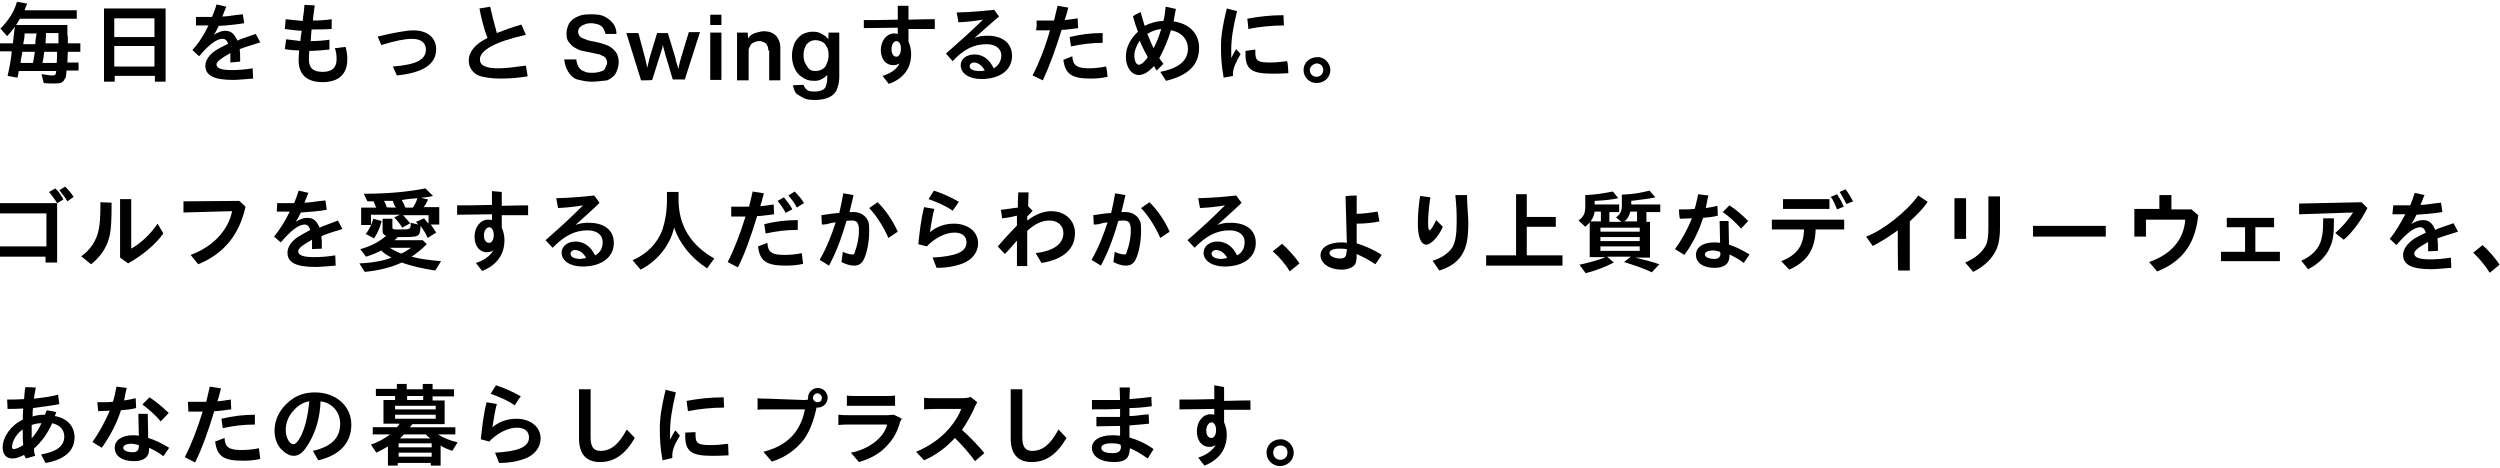 <?xml version="1.0" encoding="utf-8"?>
<!-- Generator: Adobe Illustrator 27.9.0, SVG Export Plug-In . SVG Version: 6.00 Build 0)  -->
<svg version="1.1" id="グループ_307" xmlns="http://www.w3.org/2000/svg" xmlns:xlink="http://www.w3.org/1999/xlink" x="0px"
	 y="0px" viewBox="0 0 560 104.8" style="enable-background:new 0 0 560 104.8;" xml:space="preserve">
<g id="グループ_309" transform="translate(-19.303)">
	<g>
		<path d="M24.7,101.9c-1,0.5-1.8,0.8-2.6,0.8c-1.4,0-2.2-0.9-2.2-2.5c0-2.3,1.8-4.9,4.5-6.2c0-1.7,0.1-1.9,0.1-2.5
			c-1.2,0.1-2.5,0.1-3.5,0.1l-0.1-2.1c1.4,0,2.3,0,3.8-0.1c0.1-1,0.1-1.9,0.3-2.7l2.3,0.1c0,0.4-0.3,1.6-0.4,2.5
			c2.6-0.3,4.1-0.5,5.4-0.9l0.3,2.1c-1.7,0.4-3.8,0.6-5.9,0.9c-0.1,0.5-0.1,1.4-0.1,1.9c0.9-0.3,1.8-0.4,2.8-0.4
			c0.1-0.5,0.3-0.8,0.4-1l2.1,0.4c0,0.3-0.3,0.6-0.3,0.9c2.8,0.5,4.4,2.3,4.4,4.8c0,3-2.3,5-6.5,5.7l-1-1.9c3.5-0.6,5.2-1.9,5.2-4
			c0-1.6-1-2.6-2.7-3c-1,2.2-2.3,4.1-4.1,5.7c0,0.4,0.1,1.2,0.3,1.6l-2.1,0.6L24.7,101.9z M22,100.1c0,0.3,0.1,0.5,0.4,0.5
			c0.4,0,1.4-0.4,2.1-0.9c-0.1-0.8-0.1-2.1-0.1-3.5C23,97.1,22,98.9,22,100.1z M26.4,95.2c0,1.6,0,2.2,0,3c0.8-0.9,1.6-2.1,2.2-3.4
			C27.9,94.8,27.2,94.9,26.4,95.2z"/>
		<path d="M41.1,90.1c0.5,0,0.8,0,1.2,0c0.8,0,1.3,0,2.3-0.1c0.4-1.2,0.5-2.1,0.8-3.4l2.3,0.3c-0.3,1-0.4,1.9-0.6,2.8
			c0.8-0.1,1.8-0.3,2.6-0.5l0.1,2.2c-1,0.3-2.3,0.4-3.4,0.5c-1,3.1-2.5,5.9-4.3,8.4l-2.1-1.3c1.4-1.9,2.7-4.3,3.9-7
			c-0.9,0-1.9,0.1-2.6,0.1L41.1,90.1L41.1,90.1z M52.4,92.7l0.1,5.4c1.4,0.4,3,1.2,4.7,2.2l-1.3,1.9c-1-0.8-2.1-1.4-3.2-1.9v0.4
			c0,1.7-1.2,2.6-3.4,2.6c-2.7,0-4.3-1.2-4.3-3c0-1.7,1.6-2.8,4.1-2.8c0.4,0,0.6,0,1.3,0.1l-0.1-4.9C50.2,92.7,52.4,92.7,52.4,92.7z
			 M50.4,99.7c-0.6-0.1-1-0.3-1.6-0.3c-1.3,0-1.9,0.4-1.9,0.9c0,0.6,0.9,1,2.2,1c0.9,0,1.3-0.5,1.3-1.3
			C50.4,100.2,50.4,99.7,50.4,99.7z M55.3,94.4c-1.3-1.6-2.7-2.7-4.1-3.8l1.6-1.6c1.4,0.9,2.8,2.1,4.3,3.5L55.3,94.4z"/>
		<path d="M61.4,90c0.6,0,1,0,1.6,0c1,0,1.7,0,2.5,0c0.3-1.2,0.5-2.2,0.8-3.4l2.5,0.4c-0.1,0.6-0.3,1-0.4,1.6
			c-0.1,0.4-0.3,0.9-0.4,1.3c1.2-0.1,2.2-0.3,3-0.4l0.1,2.2c-1,0.1-2.7,0.4-3.8,0.4c-1.3,4.3-2.7,8.3-4.3,11.5l-2.3-1.2
			c1.4-2.7,2.8-6.3,4-10.2c-1.2,0-1.8,0-3.2,0C61.5,92.3,61.4,90,61.4,90z M77.6,102.8c-1.3,0.3-2.5,0.4-3.9,0.4
			c-4.3,0-5.8-1-6.2-4.3l2.1-0.8c0.1,2.1,1,2.7,3.8,2.7c1.2,0,2.5-0.1,3.9-0.4C77.3,100.5,77.6,102.8,77.6,102.8z M68.9,93.8
			c2.5-0.6,4.9-0.9,7.5-0.9v2.2c-2.6,0-4.9,0.3-7.2,0.8L68.9,93.8z"/>
		<path d="M89.4,101c4.3-1,6.1-3,6.1-6.1c0-2.6-1.8-4.7-4.4-5c-0.1,3.5-1,6.6-2.5,9.2c-1.2,2.1-2.2,3-3.5,3c-0.8,0-1.7-0.4-2.5-1.2
			c-1.2-1-1.8-2.7-1.8-4.4c0-3,1.7-5.7,4.4-7.4c1.4-0.8,2.8-1.2,4.7-1.2c4.7,0,8.1,3.1,8.1,7.2s-2.6,6.9-7.4,8L89.4,101z M88.6,89.9
			c-0.9,0.1-2.1,0.6-3.1,1.6c-1.4,1.3-2.2,3-2.2,4.8c0,1.6,0.8,3.2,1.7,3.2c0.5,0,1-0.5,1.7-1.8C87.7,95.6,88.2,93.5,88.6,89.9
			L88.6,89.9L88.6,89.9z"/>
		<path d="M108.2,88.7h-4.7v-1.6h4.7V86h2.2v1.2h3.6V86h2.2v1.2h4.8v1.6h-4.8v0.9h2.7v5.3h-7.2c-0.3,0.3-0.4,0.5-0.5,0.6l-0.1,0.1
			h10.2v1.6h-3.9c1.2,0.8,2.8,1.4,4.4,1.8l-1.2,1.9c-1-0.4-1.7-0.6-2.6-1.2v4.5h-2.2v-0.6h-7.4v0.6h-2.2V100
			c-0.8,0.5-1.6,0.9-2.6,1.4l-1.2-1.8c1.7-0.6,3.1-1.4,4.3-2.3h-3.9v-1.6h5.4c0.3-0.3,0.5-0.5,0.6-0.8h-3.6v-5.3h2.6v-0.9H108.2z
			 M107.8,90.9v0.8h9.1v-0.8H107.8z M116.9,93.8v-0.9h-9.1v0.9H116.9z M108.6,99.3v0.9h7.4v-0.9H108.6z M108.6,101.4v0.9h7.4v-0.9
			H108.6z M115.7,98.2c-0.5-0.4-0.8-0.6-1-0.9h-4.9c-0.4,0.4-0.5,0.5-0.9,0.9H115.7z M114.1,89.6v-0.9h-3.6v0.9H114.1z"/>
		<path d="M127,98.4c0.3-2.7,0.6-5.6,1.3-8.3l2.3,0.4c-0.4,1.4-0.6,2.8-1,5.2c1.6-1.3,3.4-1.9,5.4-1.9c3.1,0,5.4,1.8,5.4,4.4
			c0,1.9-1.2,3.6-3.4,4.5c-1.6,0.6-3.5,1-5.9,1l-0.9-2.3c5.3-0.3,7.6-1.3,7.6-3.4c0-1.4-1-2.2-2.7-2.2c-2.1,0-4.5,1.3-6.2,3.1
			L127,98.4L127,98.4z M134.6,90.8c-1.7-1.2-3.5-1.9-5.4-2.6l1.2-1.9c1.8,0.6,3.5,1.3,5.6,2.5C135.9,88.7,134.6,90.8,134.6,90.8z"/>
		<path d="M151.6,87.2v10.7c0,2.1,0.6,3.1,2.2,3.1c2.3,0,4.1-1.4,5.9-4.8l1.8,1.9c-2.2,3.8-4.7,5.4-7.8,5.4s-4.7-1.8-4.7-5.3V87.2
			C149,87.2,151.6,87.2,151.6,87.2z"/>
		<path d="M167.7,103.1c-0.5-2.8-0.6-4.9-0.6-7.1c0-2.5,0.4-4.9,1.3-8.7l2.3,0.6c-0.9,3.8-1.3,6.3-1.3,8.8c0,0.6,0,0.9,0,1.8
			c0.5-1,0.8-1.6,1.2-2.1l1,1.2c-1.2,1.9-1.7,3.2-1.7,4.4c0,0.3,0,0.4,0,0.6L167.7,103.1z M182.5,102c-1.7,0.1-2.7,0.1-3.8,0.1
			c-4.5,0-5.9-1-5.9-4.4c0-0.1,0-0.4,0-0.8l2.3-0.1c0,0.3,0,0.5,0,0.6c0,1.9,0.5,2.3,3.4,2.3c1.2,0,2.3-0.1,3.9-0.3L182.5,102
			L182.5,102z M173.1,89.8c2.6-0.5,5.4-0.8,8.3-0.8l0.1,2.3c-2.7,0-5.7,0.3-8.1,0.8L173.1,89.8z"/>
		<path d="M248.3,87.2v10.7c0,2.1,0.6,3.1,2.2,3.1c2.3,0,4.1-1.4,5.9-4.8l1.8,1.9c-2.2,3.8-4.7,5.4-7.8,5.4c-3.1,0-4.7-1.8-4.7-5.3
			V87.2C245.7,87.2,248.3,87.2,248.3,87.2z"/>
		<path d="M272.3,89.4c1.7-0.1,3.4-0.3,4.9-0.5l0.1,2.1c-2.1,0.3-3.6,0.4-5,0.4v1.8c1.3,0,2.8-0.3,4.3-0.4l0.1,2.1
			c-1.2,0.1-2.7,0.3-4.4,0.4V98c1.8,0.5,3.8,1.4,5.4,2.6l-1.3,2.1c-1.7-1.2-3-1.9-4-2.3c-0.1,2.3-1,3.1-3.6,3.1
			c-3,0-4.9-1.3-4.9-3.2c0-1.7,1.8-2.8,4.5-2.8c0.5,0,1,0,1.8,0.1v-2.2c-1.8,0-2.7,0.1-5.3,0.1v-2.1c0.6,0,1,0,1.8,0s1.6,0,3.5,0
			c0-0.4,0-1,0-1.8c-2.2,0.1-3.9,0.1-6.3,0.1v-2.1c1.4,0,1.8,0,2.8,0c1.3,0,2.2,0,3.5,0l-0.1-2.8h2.3L272.3,89.4L272.3,89.4z
			 M270.3,99.6c-0.8-0.3-1.4-0.3-2.1-0.3c-1.4,0-2.2,0.4-2.2,1c0,0.8,0.9,1.2,2.5,1.2c1.4,0,1.9-0.4,1.9-1.6
			C270.3,100,270.3,99.6,270.3,99.6z"/>
		<path d="M293.5,86.7v3.1c3.9-0.1,4.9-0.1,5.9-0.1v2.1c-0.6,0-1.4,0-3.2,0c-1,0-1.6,0-2.7,0v2.8c0.4,0.9,0.6,1.8,0.6,2.8
			c0,3.2-1.7,5.6-5,6.9l-1.4-1.8c1.9-0.6,3.2-1.6,3.9-2.8c-0.5,0.3-0.9,0.4-1.4,0.4c-1.7,0-2.8-1.4-2.8-3.5s1.3-3.8,3-3.8
			c0.4,0,0.6,0,0.9,0.1v-1.3c-2.5,0-4.5,0.1-7.8,0.1v-2.2c2.5,0,3.9,0,7.8-0.1v-3.1L293.5,86.7L293.5,86.7z M291.7,96.2
			c0-0.9-0.5-1.6-1-1.6c-0.6,0-1.2,0.8-1.2,1.8s0.4,1.7,1.2,1.7c0.6,0,1-0.8,1-1.7C291.7,96.6,291.7,96.2,291.7,96.2z"/>
		<path d="M309.1,101.4c0,1.7-1.4,3-3.1,3s-3-1.4-3-3c0-1.7,1.4-3,3.1-3C307.6,98.3,309.1,99.7,309.1,101.4z M304.5,101.4
			c0,0.8,0.6,1.6,1.6,1.6c0.8,0,1.6-0.6,1.6-1.6s-0.6-1.6-1.6-1.6S304.5,100.5,304.5,101.4z"/>
		<g>
			<path d="M199.3,89.6c0.3,0,0.6,0,1-0.1c0-0.1,0-0.3,0-0.4c0-1.2,1-2.2,2.2-2.2c1.2,0,2.2,1,2.2,2.2c0,1.2-1,2.2-2.2,2.2
				c-0.1,0-0.1,0-0.3,0l-0.1,0.5c-0.4,1.8-1.2,4.5-2.7,6.6c-1.7,2.2-4,4-7.2,5l-1.9-2.2c3.6-0.9,5.7-2.5,7.1-4.3
				c1.2-1.6,1.9-3.5,2.2-5.2h-8.4c-0.8,0-1.7,0-2.2,0.1v-2.6c0.5,0.1,1.6,0.1,2.2,0.1L199.3,89.6L199.3,89.6z M203.4,89.1
				c0-0.5-0.5-1-1-1c-0.5,0-1,0.5-1,1s0.5,1,1,1C203,90.1,203.4,89.8,203.4,89.1z"/>
			<path d="M221.3,93.8c-0.1,0.3-0.3,0.5-0.4,0.8c-0.5,1.8-1.3,3.5-2.7,5c-1.8,2.1-4.1,3.2-6.5,3.9l-1.8-2.1
				c2.7-0.5,4.9-1.8,6.3-3.2c1-1,1.6-2.1,1.8-3.1h-8.8c-0.4,0-1.3,0-2.1,0.1v-2.3c0.8,0.1,1.6,0.1,2.1,0.1h8.9c0.5,0,1-0.1,1.3-0.1
				C219.7,92.9,221.3,93.8,221.3,93.8z M209,88.6c0.5,0.1,1.3,0.1,1.9,0.1h7c0.5,0,1.4,0,1.9-0.1v2.3c-0.5,0-1.3,0-1.9,0h-7
				c-0.5,0-1.3,0-1.9,0V88.6z"/>
			<path d="M238.2,90.1c-0.1,0.3-0.5,0.8-0.6,1.2c-0.6,1.4-1.7,3.4-2.8,5c1.8,1.6,4,3.9,5,5.2l-2.1,1.8c-1.2-1.7-2.8-3.5-4.5-5.2
				c-1.9,2.1-4.3,3.9-6.9,5l-1.8-1.9c3-1.2,5.7-3.2,7.4-5.2c1.2-1.4,2.3-3.1,2.7-4.4h-6.1c-0.8,0-1.8,0.1-2.2,0.1v-2.6
				c0.5,0.1,1.6,0.1,2.2,0.1h6.3c0.8,0,1.6-0.1,1.9-0.3L238.2,90.1L238.2,90.1z"/>
		</g>
	</g>
	<g>
		<path d="M34.5,8c0,0.5,0,1,0,1.7h2.8v1.9h-2.8c0,0.6-0.1,1.5-0.1,2.4h2.5v1.8h-2.7c-0.1,1.5-0.1,1.5-0.4,1.9c-0.4,0.8-0.9,1-2.2,1
			c-0.8,0-1.8,0-2.5-0.1l-0.5-2c0.9,0.1,1.7,0.3,2.3,0.3c0.8,0,0.9-0.1,1-1h-8.4c-0.1,0.8-0.1,0.8-0.3,1.5l-2.2-0.4
			c0.4-1.7,0.8-3.9,0.9-5.1c0-0.3,0-0.3,0-0.4h-2.9V9.7h3.2c0.1-0.8,0.1-1.4,0.5-4.1h11.7V8L34.5,8z M23.7,4.3
			c-0.8,1.5-1.8,2.7-2.8,3.8l-1.5-1.7c1.8-1.8,3.1-3.8,3.7-6l2.3,0.4c-0.3,0.6-0.4,0.9-0.6,1.5h11.7v1.9H23.7z M24.3,11.6
			c-0.1,1-0.3,1.4-0.4,2.5h2.8c0.3-1.5,0.3-1.8,0.4-2.5C27,11.6,24.3,11.6,24.3,11.6z M24.8,7.4c0,0.1,0,0.1,0,0.3
			c0,0.6,0,0.6-0.3,2.2h2.7c0-0.6,0.1-1.4,0.3-2.4H24.8z M29.2,11.6c-0.1,0.9-0.1,1.3-0.4,2.5H32c0.1-1.1,0.1-1.9,0.1-2.5H29.2z
			 M29.6,7.8c0,0.6-0.1,1.3-0.1,1.9h2.9V8.2c0-0.3,0-0.4,0-0.5V7.4h-2.8C29.6,7.4,29.6,7.8,29.6,7.8z"/>
		<path d="M45,18.3h-2.4V1.9h13.8v16.4h-2.4v-1.3h-9v1.3H45z M53.9,8.3V4.1h-9v4.2H53.9z M53.9,14.9v-4.6h-9v4.6
			C44.8,14.9,53.9,14.9,53.9,14.9z"/>
		<path d="M63.2,3.8c0.8,0,1.5,0,2.5,0c0.5,0,0.8,0,1.1,0c0.4-1,0.8-2,1-2.8l2.2,0.5c-0.3,0.6-0.5,1.3-0.9,2.2
			c1.3,0,2.3-0.3,4.6-0.5l0.3,2c-1.8,0.3-3.9,0.5-5.7,0.6c-0.5,1-0.6,1.3-1.1,2c1-0.6,1.8-0.9,2.5-0.9c1.4,0,2,0.6,2.8,2.2
			c1-0.5,1.3-0.5,4.1-1.5l1,1.9c-1.9,0.6-3.3,1-4.6,1.5c0.1,0.8,0.1,1.5,0.1,2.8L70.9,14c0-0.3,0-0.3,0-0.8c0-0.5,0-0.8,0-1.3
			c-2,1.1-3.1,1.9-3.1,2.5c0,0.9,1.1,1.3,3.4,1.3c1.4,0,2.9-0.1,4.7-0.4l0.1,2.3c-1.8,0.1-3.1,0.3-4.5,0.3c-4.3,0-6.2-1-6.2-3.2
			c0-1.1,0.8-2.4,2.3-3.4c0.6-0.4,1.4-0.8,2.8-1.5c-0.3-0.8-0.6-1.1-1.3-1.1c-1.3,0-3.1,1.4-5.2,3.9l-1.5-1.4
			C63.8,9.7,65,7.8,66,5.7c-0.6,0-1,0-1.7,0c-0.4,0-0.6,0-1.1,0C63.2,5.9,63.2,3.8,63.2,3.8z"/>
		<path d="M83.3,4.3c1.3,0.1,2.5,0.3,3.8,0.4c0.1-1.3,0.3-1.8,0.4-3.6l2.3,0.1c-0.1,1.1-0.4,2.7-0.4,3.4c1.4,0,3.1-0.1,4.2-0.3v2.2
			c-1.3,0.1-2.5,0.1-4.5,0.1C89,7.4,89,7.9,88.9,9.2c1.4,0,2.8-0.1,4.2-0.3v2.2c-1.1,0.1-2.9,0.3-4.5,0.3c-0.1,0.9-0.1,1.4-0.1,1.9
			c0,1.9,0.9,2.8,3.1,2.8c2,0,3.1-0.9,3.1-2.8c0-1-0.1-1.8-0.4-2.5l2.4-0.3c0.3,1,0.4,1.9,0.4,2.8c0,3.3-1.9,5.1-5.6,5.1
			c-3.4,0-5.3-1.7-5.3-4.8c0-0.6,0-1.1,0.1-2.3c-0.8,0-2.2-0.1-3.2-0.3l0.3-2.2c1,0.1,2.3,0.3,3.2,0.4c0-0.6,0.1-1.4,0.3-2.3
			c-1.8-0.1-2.9-0.3-3.8-0.4L83.3,4.3L83.3,4.3z"/>
		<path d="M103.9,8.2c3.2-0.8,6.4-1.4,8-1.4c3.2,0,5.1,1.7,5.1,4.2c0,3.4-2.9,5.3-8.8,5.9l-0.9-2c5.2-0.4,7.4-1.5,7.4-3.8
			c0-1.5-1.1-2.4-3.1-2.4c-1.5,0-3.7,0.4-6.9,1.4C104.8,10.2,103.9,8.2,103.9,8.2z"/>
		<path d="M137.5,17.1c-2.4,0.4-4.3,0.5-6.2,0.5c-2,0-3.6-0.3-4.6-0.6c-1.5-0.6-2.4-1.9-2.4-3.4c0-2,1.4-3.7,4.2-5.1
			c-0.8-2-1.4-4.5-1.8-6.6l2.4-0.4c0.4,1.8,0.9,3.8,1.5,5.9c1.5-0.6,3.4-1.3,5.5-1.9l1,2.3c-6.7,1.5-10.3,3.4-10.3,5.5
			c0,1.4,1.3,2,4.2,2c1.8,0,3.7-0.3,6.1-0.6L137.5,17.1L137.5,17.1z"/>
		<path d="M151.8,18.3c-1.3,0-2.3-0.3-3.2-0.5c-0.9-0.3-1.5-0.9-2-1.7s-0.8-1.7-0.9-2.8h2.7c0,0.6,0.3,1.3,0.5,1.7
			c0.3,0.4,0.6,0.8,1.3,1c0.5,0.3,1.1,0.3,1.9,0.3c0.6,0,1.3-0.1,1.8-0.3c0.5-0.1,0.9-0.4,1-0.8s0.4-0.8,0.4-1.1s-0.1-0.8-0.3-1
			c-0.1-0.3-0.4-0.5-0.8-0.6c-0.4-0.3-0.9-0.4-1.5-0.5l-2.4-0.5c-0.9-0.1-1.5-0.4-2.2-0.8c-0.6-0.3-1-0.8-1.4-1.3s-0.5-1.1-0.5-1.9
			c0-0.9,0.3-1.7,0.6-2.3c0.4-0.6,1-1.1,1.9-1.5c0.8-0.4,1.8-0.5,3.1-0.5c1.1,0,2.2,0.1,2.9,0.5c0.8,0.4,1.4,0.9,1.9,1.5
			s0.8,1.5,0.8,2.4h-2.5c0-0.5-0.3-0.9-0.5-1.3s-0.6-0.6-1-0.8c-0.4-0.1-1-0.3-1.7-0.3c-0.6,0-1.1,0.1-1.5,0.3
			c-0.4,0.1-0.8,0.4-1,0.6s-0.4,0.6-0.4,1s0.1,0.6,0.3,0.9c0.1,0.3,0.4,0.4,0.8,0.6c0.4,0.1,0.9,0.4,1.4,0.5l2.4,0.5
			c0.9,0.3,1.7,0.5,2.3,0.9c0.6,0.4,1.1,0.9,1.4,1.4c0.3,0.5,0.5,1.3,0.5,2c0,0.9-0.3,1.7-0.6,2.4c-0.4,0.8-1.1,1.3-2,1.7
			C154.2,18.1,153.1,18.3,151.8,18.3L151.8,18.3z"/>
		<path d="M162.9,18l-3.3-10.6h2.7l1.5,5.6c0.1,0.6,0.3,1.1,0.4,1.8c0.1,0.6,0.3,1.1,0.4,1.7H164c0.1-0.6,0.3-1.3,0.4-1.8
			c0.1-0.5,0.3-1.1,0.4-1.7l1.7-5.6h2.4l1.7,5.6c0.1,0.8,0.4,1.4,0.5,1.9c0.1,0.5,0.3,1,0.4,1.5H171c0.1-0.5,0.3-1,0.4-1.7
			c0.1-0.6,0.3-1.1,0.5-1.9l1.7-5.6h2.5l-3.4,10.6H170l-1.7-5.7c-0.1-0.6-0.4-1.3-0.5-2c-0.1-0.8-0.4-1.5-0.5-2.3h1
			c-0.1,0.6-0.4,1.4-0.5,2.2s-0.4,1.5-0.6,2.2l-1.8,5.7C165.5,18,162.9,18,162.9,18z"/>
		<path d="M178.4,5.5V3.3h2.5v2.3h-2.5V5.5z M178.4,18V7.3h2.5v10.6h-2.5V18z"/>
		<path d="M184.4,18V7.3h2.4l0.1,2.3h0.1V18L184.4,18L184.4,18z M191.4,11.2c0-0.4-0.1-0.8-0.3-1.1c-0.1-0.3-0.4-0.5-0.6-0.6
			c-0.3-0.1-0.6-0.3-1-0.3c-0.5,0-0.9,0.1-1.3,0.3c-0.4,0.1-0.8,0.5-0.9,0.9c-0.3,0.4-0.4,1-0.4,1.7h-0.8V9h0.5
			c0.3-0.4,0.5-0.8,0.9-1.1s0.8-0.5,1.3-0.6s1-0.3,1.5-0.3c0.8,0,1.4,0.1,2,0.4c0.5,0.3,1,0.6,1.3,1.3c0.3,0.5,0.5,1.1,0.5,2V18
			h-2.5v-6.7H191.4z"/>
		<path d="M201.5,18.1c-1,0-1.8-0.3-2.5-0.8c-0.8-0.5-1.3-1.1-1.7-2c-0.4-0.9-0.6-1.8-0.6-2.9s0.3-2,0.6-2.8c0.4-0.8,1-1.4,1.7-1.9
			c0.8-0.4,1.5-0.6,2.4-0.6c0.6,0,1.3,0.1,1.8,0.4c0.5,0.3,1,0.5,1.4,1c0.4,0.4,0.6,0.9,0.8,1.5v5.3c-0.1,0.5-0.4,1-0.8,1.5
			c-0.4,0.4-0.9,0.8-1.4,1C202.6,18.1,202.2,18.1,201.5,18.1z M201.8,22.4c-0.9,0-1.8-0.1-2.4-0.4c-0.6-0.3-1.1-0.6-1.7-1
			c-0.4-0.5-0.6-1.1-0.8-1.9l2.4-0.1c0.1,0.4,0.3,0.6,0.5,0.9c0.3,0.3,0.5,0.4,0.8,0.5c0.4,0.1,0.8,0.1,1.1,0.1
			c0.8,0,1.3-0.1,1.7-0.3c0.4-0.1,0.8-0.5,0.9-0.9c0.1-0.4,0.3-0.9,0.3-1.5v-2.3h0.3v-5.5h-0.1l0.1-2.7h2.4v10.1
			c0,1.1-0.3,2-0.6,2.8c-0.4,0.8-1,1.3-1.9,1.7C204,22.2,203,22.4,201.8,22.4z M202,15.9c0.5,0,1-0.1,1.5-0.4c0.5-0.3,0.8-0.6,1-1.3
			c0.3-0.6,0.4-1.1,0.4-1.9s-0.1-1.3-0.4-1.8c-0.3-0.5-0.5-0.9-1-1.1C203.1,9.2,202.6,9,202,9c-0.5,0-1,0.1-1.4,0.4
			c-0.4,0.3-0.8,0.6-0.9,1.1c-0.3,0.5-0.4,1.1-0.4,1.8c0,0.8,0.1,1.4,0.4,1.9s0.5,0.9,0.9,1.3C200.9,15.8,201.5,15.9,202,15.9
			L202,15.9z"/>
		<path d="M222.8,1.3v3.1c3.8-0.1,4.8-0.1,5.9-0.1v2.2c-0.6,0-1.4,0-3.2,0c-1,0-1.5,0-2.7,0v2.8c0.4,0.9,0.6,1.8,0.6,2.8
			c0,3.2-1.7,5.5-5,6.7l-1.4-1.8c1.9-0.6,3.2-1.5,3.8-2.8c-0.5,0.3-0.9,0.4-1.4,0.4c-1.7,0-2.8-1.4-2.8-3.4s1.3-3.7,2.9-3.7
			c0.4,0,0.6,0,0.9,0.1V6.2c-2.4,0-4.5,0.1-7.6,0.1V4.5c2.4,0,3.8,0,7.6-0.1V1.3H222.8z M221.1,10.7c0-0.9-0.5-1.5-1-1.5
			c-0.6,0-1.1,0.8-1.1,1.8s0.4,1.7,1.1,1.7c0.6,0,1-0.8,1-1.7C221.1,11.1,221.1,10.7,221.1,10.7z"/>
		<path d="M237.6,8.5c1-0.4,1.9-0.5,2.9-0.5c3.4,0,5.5,1.7,5.5,4.5c0,3.2-2.7,5.2-6.9,5.2c-2.8,0-4.6-1.3-4.6-3.1
			c0-1.4,1.3-2.4,3.1-2.4s3.3,1,4.3,3.1c1.1-0.6,1.7-1.7,1.7-2.9c0-1.5-1.3-2.5-3.3-2.5c-2.8,0-5.1,1.1-7.6,3.8l-1.5-1.7
			c3.2-2.8,5.3-4.7,8.3-7.6c-1.7,0.3-3.6,0.5-5.5,0.6l-0.4-2.2c3.7-0.1,6.4-0.4,8.4-0.6l1.1,1.5C243,3.7,237.6,8.5,237.6,8.5z
			 M239.9,15.8c-0.6-1.1-1.5-1.8-2.4-1.8c-0.6,0-1,0.4-1,0.8c0,0.8,0.9,1.1,2.3,1.1C239,15.9,239.4,15.9,239.9,15.8L239.9,15.8
			L239.9,15.8L239.9,15.8z"/>
		<path d="M251.5,4.6c0.6,0,1,0,1.5,0c1,0,1.7,0,2.4,0c0.3-1.1,0.5-2.2,0.8-3.3l2.4,0.4c-0.1,0.6-0.3,1-0.4,1.5
			c-0.1,0.4-0.3,0.9-0.4,1.3c1.1-0.1,2.2-0.3,2.9-0.4l0.1,2.2c-1,0.1-2.7,0.4-3.7,0.4c-1.3,4.2-2.7,8.1-4.2,11.3l-2.3-1.1
			c1.4-2.7,2.8-6.2,3.9-10.1c-1.1,0-1.8,0-3.2,0C251.6,6.7,251.5,4.6,251.5,4.6z M267.4,17.2c-1.3,0.3-2.4,0.4-3.8,0.4
			c-4.2,0-5.7-1-6.1-4.2l2-0.8c0.1,2,1,2.7,3.7,2.7c1.1,0,2.4-0.1,3.8-0.4C267.2,14.8,267.4,17.2,267.4,17.2z M258.9,8.3
			c2.4-0.6,4.8-0.9,7.4-0.9v2.2c-2.5,0-4.8,0.3-7.1,0.8L258.9,8.3z"/>
		<path d="M274.8,2.7c0.3,1,0.5,1.9,0.9,3.1c1.1-0.6,2.8-1.1,4.2-1.1c0.3-1.1,0.4-2,0.5-3.2l2.3,0.5c-0.3,1.7-0.4,1.9-0.5,2.8
			c3.6,0.5,5.7,2.8,5.7,5.9c0,3.8-2.4,6.2-7.4,7.4l-1.3-2c4.1-0.8,6.2-2.5,6.2-5.2c0-1.7-1-3.2-2.7-3.8c-0.4-0.1-0.6-0.3-1.1-0.3
			C281,8.8,280,11.2,279,13c0.1,0.4,0.5,0.6,0.9,1.3l-1.5,1.5c-0.1-0.1-0.4-0.6-0.6-1c-1.3,1.4-2.4,2-3.4,2c-1.7,0-2.9-1.8-2.9-4.1
			c0-2,0.9-3.9,2.7-5.6c-0.4-1-0.8-2.3-1.1-3.4C272.9,3.6,274.8,2.7,274.8,2.7z M273.4,12.5c0,1.1,0.4,2,1,2c0.5,0,1.3-0.6,2-1.7
			c-0.5-0.9-1.3-2.4-1.8-3.7C273.9,10.2,273.4,11.3,273.4,12.5z M276.3,7.6c0.4,0.9,1,2.4,1.4,3.2c0.6-1.1,1.3-2.8,1.7-4.3
			C278.4,6.6,277.2,7,276.3,7.6z"/>
		<path d="M293.4,17.4c-0.5-2.8-0.6-4.8-0.6-7c0-2.4,0.4-4.8,1.3-8.5l2.3,0.6c-0.9,3.7-1.3,6.2-1.3,8.7c0,0.6,0,0.9,0,1.8
			c0.5-1,0.8-1.5,1.1-2l1,1.1c-1.1,1.9-1.7,3.2-1.7,4.3c0,0.3,0,0.4,0,0.6L293.4,17.4L293.4,17.4z M307.9,16.4
			c-1.7,0.1-2.7,0.1-3.7,0.1c-4.5,0-5.9-1-5.9-4.3c0-0.1,0-0.4,0-0.8l2.2-0.3c0,0.3,0,0.5,0,0.6c0,1.9,0.5,2.3,3.3,2.3
			c1.1,0,2.3-0.1,3.8-0.3C307.8,13.9,307.9,16.4,307.9,16.4z M298.7,4.2c2.5-0.5,5.3-0.8,8.1-0.8l0.1,2.3c-2.7,0-5.6,0.3-8,0.8
			C299,6.6,298.7,4.2,298.7,4.2z"/>
		<path d="M317.3,15.7c0,1.7-1.4,2.9-3.1,2.9s-2.9-1.4-2.9-2.9c0-1.7,1.4-2.9,3.1-2.9C315.9,12.7,317.3,14.1,317.3,15.7z
			 M312.7,15.7c0,0.8,0.6,1.5,1.5,1.5c0.8,0,1.5-0.6,1.5-1.5s-0.6-1.5-1.5-1.5C313.5,14.3,312.7,14.9,312.7,15.7z"/>
	</g>
	<g>
		<path d="M32.1,45.5c-0.6-1-1.2-1.7-1.8-2.5l1.4-0.8c0.6,0.6,1.3,1.4,1.8,2.5L32.1,45.5v13.3h-2.6v-1.3H19.2v-2.3h10.5v-7.4H19.3
			v-2.3H32.1z M34.4,45.1c-0.5-0.9-1.2-1.7-1.8-2.5l1.3-0.8c0.8,0.8,1.3,1.4,1.9,2.3L34.4,45.1z"/>
		<path d="M37.5,57.4c1.9-1.3,3.4-3.4,3.9-5.9c0.3-1.3,0.4-3.1,0.4-6.2l2.5,0.1c0,4.1-0.1,6.3-0.6,8c-0.6,2.3-2.1,4.3-4,5.8
			L37.5,57.4L37.5,57.4z M48.7,44.6v11.1c2.1-1.2,4.3-3.2,5.9-5.6l1.3,2.2c-1.9,2.6-4.7,4.9-7.9,6.7l-1.8-1.3V44.6H48.7z"/>
		<path d="M74.3,46.3c-1.4,6.3-4.8,10.5-10.6,12.9L62,57.1c4.9-1.8,8.4-5.4,9.3-9.8l-10.9,0.3v-2.5L72.8,45
			C72.8,44.8,74.3,46.3,74.3,46.3z"/>
		<path d="M81.4,45.5c0.8,0,1.6,0,2.6,0c0.5,0,0.8,0,1.2,0c0.4-1,0.8-2.1,1-2.8l2.2,0.5c-0.3,0.6-0.5,1.3-0.9,2.2
			c1.3,0,2.3-0.3,4.7-0.5l0.3,2.1c-1.8,0.3-4,0.5-5.8,0.6c-0.5,1-0.6,1.3-1.2,2.1c1-0.6,1.8-0.9,2.6-0.9c1.4,0,2.1,0.6,2.8,2.2
			c1-0.5,1.3-0.5,4.1-1.6l1,1.9c-1.9,0.6-3.4,1-4.7,1.6c0.1,0.8,0.1,1.6,0.1,2.8l-2.2,0.1c0-0.3,0-0.3,0-0.8c0-0.5,0-0.8,0-1.3
			c-2.1,1.2-3.1,1.9-3.1,2.6c0,0.9,1.2,1.3,3.5,1.3c1.4,0,3-0.1,4.8-0.4l0.1,2.3c-1.8,0.1-3.1,0.3-4.5,0.3c-4.4,0-6.3-1-6.3-3.2
			c0-1.2,0.8-2.5,2.3-3.5c0.6-0.4,1.4-0.8,2.8-1.6c-0.3-0.8-0.6-1.2-1.3-1.2c-1.3,0-3.1,1.4-5.3,4L80.7,53c1.3-1.6,2.5-3.5,3.5-5.6
			c-0.6,0-1,0-1.7,0c-0.4,0-0.6,0-1.2,0L81.4,45.5L81.4,45.5z"/>
		<path d="M103.6,46.5c-0.3-0.5-0.4-1-0.6-1.4c-0.4,0-0.6,0-1.4,0l-0.8-1.7c5.2,0,9.8-0.4,13.8-1.2l1.7,1.7
			c-1.4,0.3-1.8,0.3-2.7,0.4l1.6,0.4c-0.3,0.6-0.6,1.2-1,1.7h3.5v3.9h-1.9c0.4,0.5,0.8,1.2,1.2,1.8l-1.9,1.2c-0.4-1-1-1.9-1.6-2.7
			c-0.1,2.5-0.3,2.5-4.3,2.5h-0.8l-0.1,0.1c-0.1,0.1-0.4,0.4-0.6,0.6h6.3l0.9,0.9c-1.2,1.2-2.1,1.9-3.4,2.8c1.8,0.5,4.1,0.8,6.6,1
			l-1.3,2.1c-2.6-0.4-5.4-1-7.5-1.8c-2.1,1-5,1.8-8.3,2.1l-1.2-1.9c2.7-0.1,5.6-0.6,7.2-1.3c-0.8-0.4-1.8-1-2.3-1.6l0,0
			c-0.9,0.5-2.1,1-3.4,1.4l-1.3-1.7c2.3-0.6,4.4-1.7,5.8-3c-0.5-0.1-0.8-0.5-0.8-1V49h2.2v1.8c0,0.6,0.1,0.6,1.6,0.6
			c2.3,0,2.5,0,2.5-1.2c0-0.1,0-0.1,0-0.3l1.7,0.4c-0.1-0.1-0.4-0.4-0.5-0.6l1.8-0.8c0.4,0.5,0.6,0.8,1,1.2v-1.9h-5.7
			c0.5,0.5,1,1.2,1.6,1.8l-1.8,1c-0.5-0.9-1.2-1.7-1.8-2.3l1.3-0.6h-6.5v2.3h-2.2v-3.9H103.6L103.6,46.5z M101.2,52.4
			c0.8-0.9,1.4-2.2,1.7-3.4l1.9,0.5c-0.4,1.6-1,2.8-1.7,3.9L101.2,52.4L101.2,52.4z M108,46.5L108,46.5l-0.1-0.1
			c-0.3-0.5-0.5-1-0.6-1.4c-0.3,0-0.4,0-0.5,0h-0.5h-1c0.3,0.4,0.5,0.9,0.6,1.4C105.8,46.5,108,46.5,108,46.5z M106.6,55.5
			c0.8,0.5,1.7,1,2.6,1.3c0.9-0.4,1.6-0.9,2.2-1.3H106.6z M111.8,46.5c0.4-0.6,0.8-1.4,1-2.1c-1,0.1-1.7,0.1-3.5,0.4
			c0.3,0.5,0.6,1.2,0.8,1.7H111.8z"/>
		<path d="M131.7,43v3.1c3.9-0.1,4.9-0.1,5.9-0.1v2.2c-0.6,0-1.4,0-3.2,0c-1,0-1.6,0-2.7,0v2.8c0.4,0.9,0.6,1.8,0.6,2.8
			c0,3.2-1.7,5.6-5,6.9l-1.4-1.8c1.9-0.6,3.2-1.6,3.9-2.8c-0.5,0.3-0.9,0.4-1.4,0.4c-1.7,0-2.8-1.4-2.8-3.5c0-2.1,1.3-3.8,3-3.8
			c0.4,0,0.6,0,0.9,0.1v-1.3c-2.5,0-4.5,0.1-7.8,0.1V46c2.5,0,3.9,0,7.8-0.1v-3.1L131.7,43L131.7,43z M129.9,52.5
			c0-0.9-0.5-1.6-1-1.6c-0.6,0-1.2,0.8-1.2,1.8c0,1,0.4,1.7,1.2,1.7c0.6,0,1-0.8,1-1.7V52.5z"/>
		<path d="M148.2,50.4c1-0.4,1.9-0.5,3-0.5c3.5,0,5.6,1.7,5.6,4.5c0,3.2-2.7,5.3-7,5.3c-2.8,0-4.7-1.3-4.7-3.1
			c0-1.4,1.3-2.5,3.1-2.5c1.8,0,3.4,1,4.4,3.1c1.2-0.6,1.7-1.7,1.7-3c0-1.6-1.3-2.6-3.4-2.6c-2.8,0-5.2,1.2-7.8,3.9l-1.6-1.7
			c3.2-2.8,5.4-4.8,8.4-7.8c-1.8,0.3-3.6,0.5-5.6,0.6l-0.4-2.2c3.8-0.1,6.5-0.4,8.5-0.6l1.2,1.6C153.7,45.5,148.2,50.4,148.2,50.4z
			 M150.6,57.8c-0.6-1.2-1.6-1.8-2.5-1.8c-0.6,0-1,0.4-1,0.8c0,0.8,0.9,1.2,2.3,1.2C149.7,57.9,150,57.9,150.6,57.8L150.6,57.8
			L150.6,57.8L150.6,57.8z"/>
		<path d="M177.7,60.1c-3.5-2.2-6.2-5.6-7.4-9.1c-0.9,4-3.8,7.5-7.5,9.4l-1.8-2.1c3.2-1.4,5.6-3.8,6.7-6.9c0.6-1.8,1-4,1-6.6v-1.8
			h2.6v1.7c0,5.8,2.7,10.2,8,13.2L177.7,60.1L177.7,60.1z"/>
		<path d="M183,46.3c0.6,0,1,0,1.6,0c1,0,1.7,0,2.5,0c0.3-1.2,0.5-2.2,0.8-3.4l2.5,0.4c-0.1,0.6-0.3,1-0.4,1.6
			c-0.1,0.4-0.3,0.9-0.4,1.3c1.2-0.1,2.2-0.3,3-0.4l0.1,2.2c-1,0.1-2.7,0.4-3.8,0.4c-1.3,4.3-2.7,8.3-4.3,11.5l-2.3-1.2
			c1.4-2.7,2.8-6.3,4-10.2c-1.2,0-1.8,0-3.2,0V46.3z M199.2,59.1c-1.3,0.3-2.5,0.4-3.9,0.4c-4.3,0-5.8-1-6.2-4.3l2.1-0.8
			c0.1,2.1,1,2.7,3.8,2.7c1.2,0,2.5-0.1,3.9-0.4L199.2,59.1L199.2,59.1z M190.5,50.2c2.5-0.6,4.9-0.9,7.5-0.9v2.2
			c-2.6,0-4.9,0.3-7.2,0.8L190.5,50.2z M195.3,47.7c-0.5-1-1.2-1.9-1.8-2.7l1.4-0.8c0.6,0.8,1.4,1.7,1.9,2.7
			C196.9,46.8,195.3,47.7,195.3,47.7z M197.8,46.5c-0.5-1-1.2-1.9-1.9-2.7l1.4-0.9c0.8,0.8,1.6,1.7,2.1,2.6
			C199.3,45.5,197.8,46.5,197.8,46.5z"/>
		<path d="M203.3,48.2c1-0.1,2.3-0.4,4-0.5c0.4-1.6,0.6-2.8,0.9-4.4l2.3,0.4c-0.3,1.2-0.4,1.9-0.9,3.8c0.5,0,0.8,0,1,0
			c1.4,0,2.6,0.8,3.1,1.9c0.3,0.5,0.3,1.4,0.3,2.5c0,2.2-0.5,4.8-1.2,6.2c-0.5,1-1.2,1.4-2.2,1.4c-0.9,0-1.8-0.3-2.8-0.8l0.3-2.3
			c0.8,0.4,1.7,0.6,2.1,0.6c0.4,0,0.5-0.1,0.6-0.6c0.5-1.3,0.9-3.1,0.9-4.7c0-1.8-0.4-2.3-1.6-2.3c-0.4,0-0.8,0-1.2,0.1
			c-1.3,4.5-2.5,7.4-3.9,10l-2.1-1.3c1.6-2.7,2.8-5.9,3.6-8.4c-0.6,0.1-1,0.1-1.9,0.4c-0.3,0-0.5,0.1-0.9,0.1h-0.3L203.3,48.2
			L203.3,48.2z M218.3,53.3c-1-2.3-2.5-4.8-4.3-6.7l1.9-1.3c1.8,1.8,3.4,4.1,4.5,6.6L218.3,53.3z"/>
		<path d="M225,54.7c0.3-2.7,0.6-5.6,1.3-8.3l2.3,0.4c-0.4,1.4-0.6,2.8-1,5.2c1.6-1.3,3.4-1.9,5.4-1.9c3.1,0,5.4,1.8,5.4,4.4
			c0,1.9-1.2,3.6-3.4,4.5c-1.6,0.6-3.5,1-5.9,1l-0.9-2.3c5.3-0.3,7.6-1.3,7.6-3.4c0-1.4-1-2.2-2.7-2.2c-2.1,0-4.5,1.3-6.2,3.1
			C227,55.2,225,54.7,225,54.7z M232.7,47.2c-1.7-1.2-3.5-1.9-5.4-2.6l1.2-1.9c1.8,0.6,3.5,1.3,5.6,2.5L232.7,47.2z"/>
		<path d="M243.5,47c1.2-0.1,2.7-0.4,3.8-0.5c0-1.2,0-1.6,0.1-3.4h2.3c0,1-0.1,2.5-0.1,3.1l1,1c-0.4,0.5-0.8,0.9-1.2,1.3v0.9
			c1.9-1.4,3.6-2.1,5.4-2.1c3.1,0,5.3,2.1,5.3,4.9c0,3.6-2.6,5.9-7.5,6.7l-1.3-2.2c4.1-0.5,6.2-2.1,6.2-4.5c0-1.7-1.3-2.8-3.1-2.8
			c-1.6,0-3.1,0.6-5,2.3c0,1.7,0,4.3,0,7.9h-2.3c0-2.6,0-4,0-5.7c-0.5,0.5-0.5,0.6-1.4,1.6l-1.3,1.4l-1.6-1.7
			c1.2-1.4,2.2-2.5,4.3-4.7v-0.8c0-0.6,0-0.9,0-1.4c-1.6,0.4-2.3,0.5-3.4,0.6C243.9,49.4,243.5,47,243.5,47z"/>
		<path d="M264.2,48.2c1-0.1,2.3-0.4,4-0.5c0.4-1.6,0.6-2.8,0.9-4.4l2.3,0.4c-0.3,1.2-0.4,1.9-0.9,3.8c0.5,0,0.8,0,1,0
			c1.4,0,2.6,0.8,3.1,1.9c0.3,0.5,0.3,1.4,0.3,2.5c0,2.2-0.5,4.8-1.2,6.2c-0.5,1-1.2,1.4-2.2,1.4c-0.9,0-1.8-0.3-2.8-0.8l0.3-2.3
			c0.8,0.4,1.7,0.6,2.1,0.6c0.4,0,0.5-0.1,0.6-0.6c0.5-1.3,0.9-3.1,0.9-4.7c0-1.8-0.4-2.3-1.6-2.3c-0.4,0-0.6,0-1.2,0.1
			c-1.3,4.5-2.5,7.4-3.9,10l-2.1-1.3c1.6-2.7,2.8-5.9,3.6-8.4c-0.6,0.1-1,0.1-1.9,0.4c-0.3,0-0.5,0.1-0.9,0.1h-0.3L264.2,48.2
			L264.2,48.2z M279.2,53.3c-1-2.3-2.5-4.8-4.3-6.7l1.9-1.3c1.8,1.8,3.4,4.1,4.5,6.6L279.2,53.3z"/>
		<path d="M292,50.4c1-0.4,1.9-0.5,3-0.5c3.5,0,5.6,1.7,5.6,4.5c0,3.2-2.7,5.3-7,5.3c-2.8,0-4.7-1.3-4.7-3.1c0-1.4,1.3-2.5,3.1-2.5
			c1.8,0,3.4,1,4.4,3.1c1.2-0.6,1.7-1.7,1.7-3c0-1.6-1.3-2.6-3.4-2.6c-2.8,0-5.2,1.2-7.8,3.9l-1.6-1.7c3.2-2.8,5.4-4.8,8.4-7.8
			c-1.7,0.3-3.6,0.5-5.6,0.6l-0.4-2.2c3.8-0.1,6.5-0.4,8.5-0.6l1.2,1.6C297.5,45.5,292,50.4,292,50.4z M294.2,57.8
			c-0.6-1.2-1.6-1.8-2.5-1.8c-0.6,0-1,0.4-1,0.8c0,0.8,0.9,1.2,2.3,1.2C293.5,57.9,293.8,57.9,294.2,57.8L294.2,57.8L294.2,57.8
			L294.2,57.8z"/>
		<path d="M308.2,60.8c-0.9-1.6-2.5-3.4-3.8-4.5l2.1-1.7c1.3,1.2,2.8,2.8,3.9,4.4L308.2,60.8L308.2,60.8z"/>
	</g>
	<g>
		<path d="M323.2,43.8v4.1c1.4,0,3.3-0.3,4.7-0.5l0.4,2.2c-1.4,0.3-3.2,0.5-5.1,0.5v4.4c1.9,0.6,4,1.5,5.6,2.6l-1.4,2.1
			c-1.8-1.2-3.1-1.8-4.2-2.3c0,1.4-0.1,2.1-0.6,2.6s-1.5,0.9-2.8,0.9c-2.7,0-4.7-1.4-4.7-3.2c0-1.8,1.9-2.9,4.6-2.9
			c0.4,0,0.8,0,1.3,0.1L320.7,44C320.8,43.8,323.2,43.8,323.2,43.8z M321,55.8c-0.6-0.1-1-0.1-1.7-0.1c-1.4,0-2.2,0.4-2.2,1
			s1,1.2,2.4,1.2c1,0,1.4-0.4,1.4-1.4C321,56.6,321,55.8,321,55.8z"/>
		<path d="M342.5,50.8c-1,2.3-2.7,4-3.7,4c-1.2,0-1.9-1.7-1.9-4.7c0-1.7,0.1-3.5,0.5-6.2l2.3,0.3c-0.4,2.8-0.5,4.4-0.5,5.6
			c0,1.2,0.1,1.8,0.3,1.8c0.3,0,0.9-1,1.5-2.3C341,49.3,342.5,50.8,342.5,50.8z M340.2,58.4c2.1-0.6,3.7-1.8,4.5-3.1
			c0.6-1.2,0.9-2.7,0.9-5.6c0-1.8,0-2.9-0.3-6h2.6c0.1,3.6,0.3,4.5,0.3,6.2c0,3.6-0.4,5.5-1.4,7.1c-1,1.7-2.8,2.9-5.1,3.6
			L340.2,58.4z"/>
		<path d="M358.9,43.5h2.4v5.1h6.5v2.2h-6.5v6.4h8v2.3h-17.1v-2.3h6.7L358.9,43.5L358.9,43.5z"/>
		<path d="M382.5,49.7l-1.2-1c1-0.8,1.3-1.4,1.3-2.8v-2.3c2.6-0.1,4.2-0.4,6.2-0.9l1.3,1.5c-1.7,0.4-3.3,0.5-5.4,0.8v0.8h6.5v1.7
			h-3.1v2.2h0.8v8h-3.5h0.1h0.1c1.7,0.4,4,1,5.4,1.5l-1.7,1.8c-1.8-0.9-3.7-1.5-6.2-2.3l1.5-1.2h-5.3l1.5,1.3c-1.9,1-4,1.8-6.3,2.4
			l-1.4-1.9c1.9-0.4,4.1-1,5.9-1.7h-3.6v-7.8c-0.3,0.4-0.6,0.6-1,1l-1.5-1.4c1.2-0.9,1.5-1.7,1.5-3.1v-2.6c2.4-0.1,4.1-0.4,6.2-0.8
			l1.2,1.5c-1.4,0.3-3.1,0.5-5.3,0.6v0.8h5.5v1.7h-2.2v2.2C379.8,49.7,382.5,49.7,382.5,49.7z M377.9,47.4h-1.4
			c-0.1,0.8-0.4,1.5-0.9,2.2h2.3L377.9,47.4L377.9,47.4z M377.8,51.9h8.8V51h-8.8V51.9z M386.6,54v-0.9h-8.8V54H386.6z M386.6,56.2
			v-1h-8.8v1H386.6z M386,47.4h-1.5c-0.3,1-0.6,1.7-1.4,2.2h2.9L386,47.4L386,47.4z"/>
		<path d="M395.4,46.9c0.5,0,0.8,0,1.2,0c0.8,0,1.3,0,2.3-0.1c0.4-1.2,0.5-2.1,0.8-3.3l2.3,0.3c-0.3,1-0.4,1.9-0.6,2.8
			c0.8-0.1,1.8-0.3,2.6-0.5l0.1,2.2c-1,0.3-2.3,0.4-3.3,0.5c-1,3.1-2.4,5.9-4.2,8.3l-2.1-1.3c1.4-1.9,2.7-4.2,3.8-6.9
			c-0.9,0-1.9,0.1-2.6,0.1C395.4,49,395.4,46.9,395.4,46.9z M406.5,49.4l0.1,5.4c1.4,0.4,2.9,1.2,4.6,2.2l-1.3,1.9
			c-1-0.8-2.1-1.4-3.2-1.9v0.4c0,1.7-1.2,2.6-3.3,2.6c-2.7,0-4.2-1.2-4.2-2.9c0-1.7,1.5-2.8,4.1-2.8c0.4,0,0.6,0,1.3,0.1l-0.1-4.9
			H406.5z M404.6,56.4c-0.6-0.1-1-0.3-1.5-0.3c-1.3,0-1.9,0.4-1.9,0.9c0,0.6,0.9,1,2.2,1c0.9,0,1.3-0.5,1.3-1.3
			C404.6,56.9,404.6,56.4,404.6,56.4z M409.3,51.2c-1.3-1.5-2.7-2.7-4.1-3.7l1.5-1.5c1.4,0.9,2.8,2.1,4.2,3.5
			C411,49.4,409.3,51.2,409.3,51.2z"/>
		<path d="M432.4,49.2v2.2H426c-0.1,4.5-1.9,7.2-5.9,9l-1.8-1.9c3.6-1.4,5-3.5,5.1-7.1h-7.2v-2.2H432.4z M429.1,44.6v2.2h-10.4v-2.2
			H429.1z M430.8,46.9c-0.5-1.2-0.9-2.2-1.4-2.8l1.4-0.6c0.5,0.8,1,1.5,1.5,2.8L430.8,46.9z M432.9,45.7c-0.5-1-1-1.9-1.5-2.7
			l1.3-0.6c0.5,0.6,1,1.5,1.7,2.7L432.9,45.7z"/>
		<path d="M444.4,51.6c-1.8,1.3-3.8,2.6-5.6,3.5l-1.5-2.1c3.8-1.4,9.1-5.6,11.7-9.2l2.1,1.4c-0.9,1.4-2.2,2.7-4,4.4v11h-2.6
			C444.4,60.3,444.4,51.6,444.4,51.6z"/>
		<path d="M459.7,44.4v9.1h-2.6v-9.1H459.7z M467.3,44V51c0,2.6-0.4,4.4-1.3,5.8c-1,1.7-2.7,3.1-4.7,4.1l-1.8-2.1
			c2.2-0.9,3.8-2.3,4.6-3.8c0.5-1,0.6-2.3,0.6-4.2V44C464.7,44,467.3,44,467.3,44z"/>
		<path d="M491,50.6V53h-16.3v-2.4H491z"/>
		<path d="M505.7,43.8v3.1h4.5l1.5,1.3c-0.6,6.4-3.6,10.4-9.2,12.6l-1.8-2.1c4.9-1.7,7.8-5,8.1-9.5H500V53h-2.6v-6.2h5.6v-3.1H505.7
			z"/>
		<path d="M528.7,48.8v2.1h-4.2v5.5h5.5v2.1h-13.2v-2.1h5.4v-5.5h-4.1v-2.1H528.7z"/>
		<path d="M549.6,46.6c-1.4,2.8-3.3,5.4-5.3,7.1l-1.9-1.5c1.4-1.2,2.9-2.9,4-4.6l-12.1,0.4v-2.4l14-0.3
			C548.2,45.2,549.6,46.6,549.6,46.6z M534.8,58.4c2.3-1,4.1-2.8,4.5-4.9c0.3-1,0.4-2.3,0.4-4.6h2.4c0,3.3-0.1,4.7-0.8,6.3
			c-0.8,2.1-2.7,4-5,5.1L534.8,58.4z"/>
		<path d="M555.4,46c0.8,0,1.5,0,2.6,0c0.5,0,0.8,0,1.2,0c0.4-1,0.8-2.1,1-2.8l2.2,0.5c-0.3,0.6-0.5,1.3-0.9,2.2
			c1.3,0,2.3-0.3,4.6-0.5l0.3,2.1c-1.8,0.3-4,0.5-5.8,0.6c-0.5,1-0.6,1.3-1.2,2.1c1-0.6,1.8-0.9,2.6-0.9c1.4,0,2.1,0.6,2.8,2.2
			c1-0.5,1.3-0.5,4.1-1.5l1,1.9c-1.9,0.6-3.3,1-4.6,1.5c0.1,0.8,0.1,1.5,0.1,2.8l-2.2,0.1c0-0.3,0-0.3,0-0.8c0-0.5,0-0.8,0-1.3
			c-2.1,1.2-3.1,1.9-3.1,2.6c0,0.9,1.2,1.3,3.5,1.3c1.4,0,2.9-0.1,4.7-0.4l0.1,2.3c-1.8,0.1-3.1,0.3-4.5,0.3c-4.4,0-6.3-1-6.3-3.2
			c0-1.2,0.8-2.4,2.3-3.5c0.6-0.4,1.4-0.8,2.8-1.5c-0.3-0.8-0.6-1.2-1.3-1.2c-1.3,0-3.1,1.4-5.3,4l-1.5-1.4c1.3-1.5,2.4-3.5,3.5-5.5
			c-0.6,0-1,0-1.7,0c-0.4,0-0.6,0-1.2,0L555.4,46z"/>
		<path d="M577,61.1c-0.9-1.5-2.4-3.3-3.7-4.5l2.1-1.7c1.3,1.2,2.8,2.8,3.8,4.4L577,61.1L577,61.1z"/>
	</g>
</g>
</svg>
